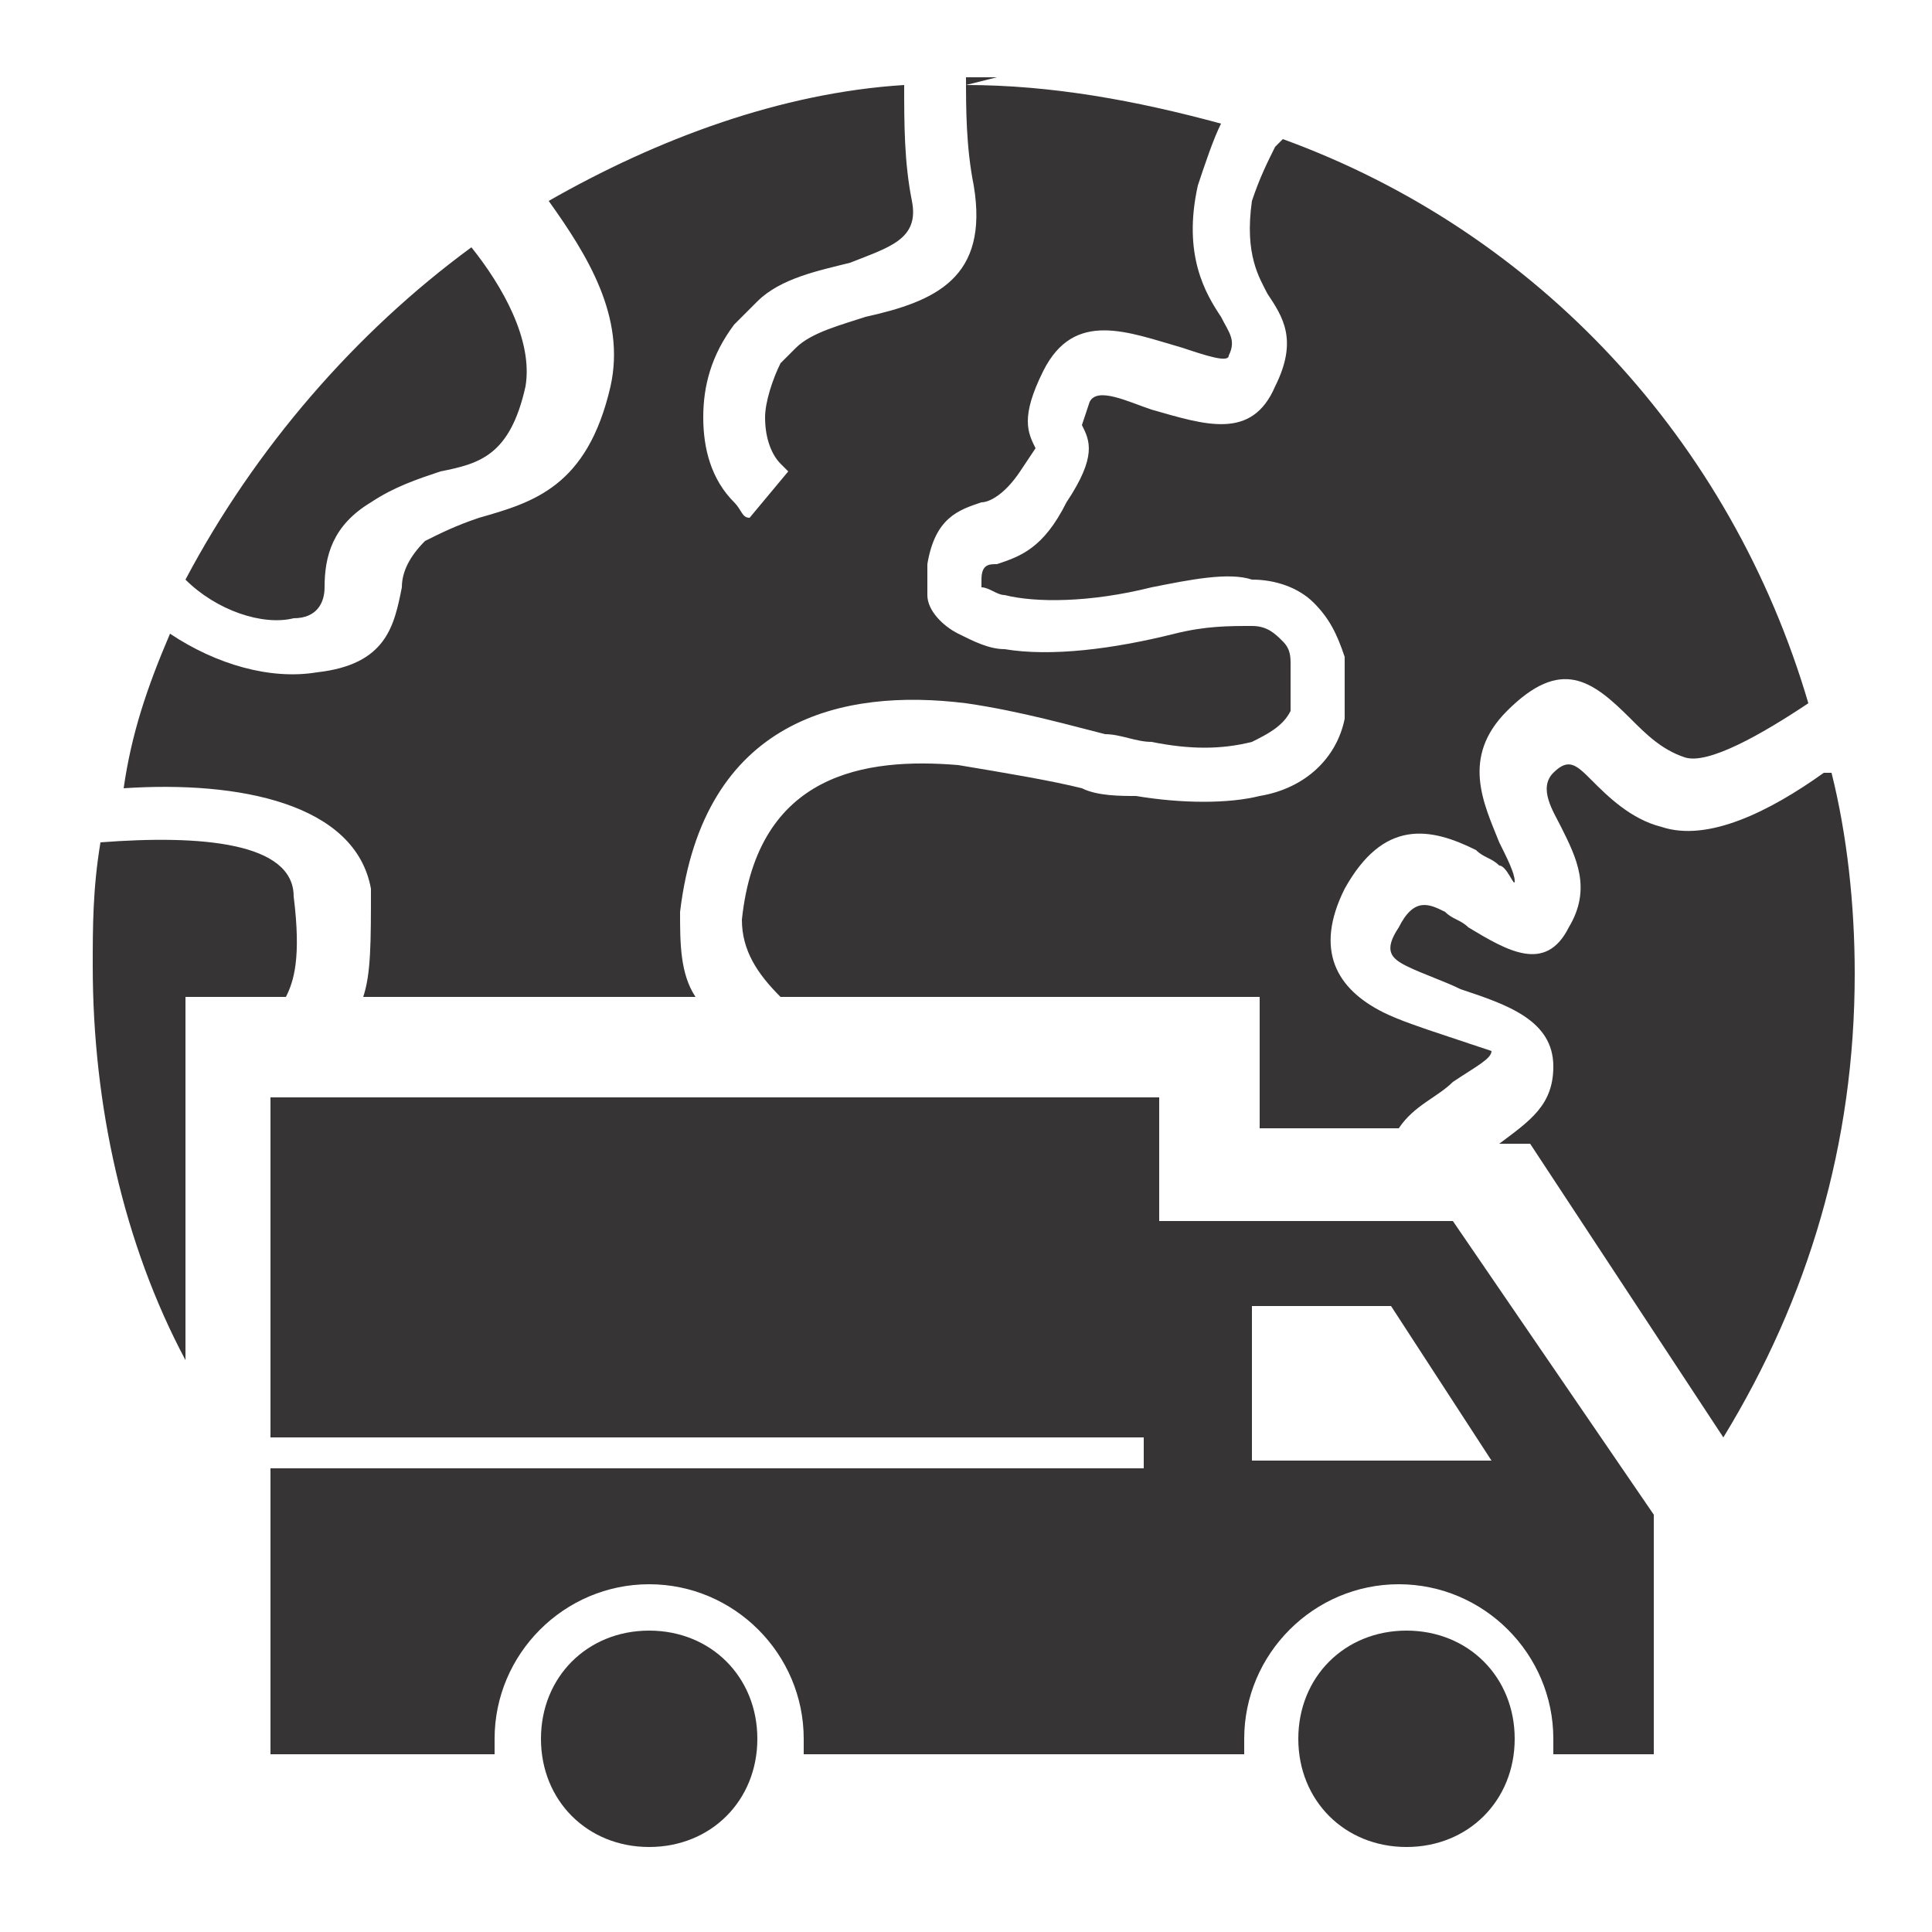 <?xml version="1.0" encoding="UTF-8"?>
<!DOCTYPE svg PUBLIC "-//W3C//DTD SVG 1.1//EN" "http://www.w3.org/Graphics/SVG/1.1/DTD/svg11.dtd">
<!-- Creator: CorelDRAW X5 -->
<svg xmlns="http://www.w3.org/2000/svg" xml:space="preserve" width="0.25in" height="0.25in" style="shape-rendering:geometricPrecision; text-rendering:geometricPrecision; image-rendering:optimizeQuality; fill-rule:evenodd; clip-rule:evenodd"
viewBox="0 0 250 250"
 xmlns:xlink="http://www.w3.org/1999/xlink">
 <defs>
  <style type="text/css">
   <![CDATA[
    .fil0 {fill:#373435}
   ]]>
  </style>
 </defs>
 <g id="Layer_x0020_1">
  <g id="_257017912">
   <path class="fil0" d="M125 11c11,0 22,2 33,5 -1,2 -2,5 -3,8 -2,9 1,14 3,17 1,2 2,3 1,5 0,1 -3,0 -6,-1 -7,-2 -14,-5 -18,3 -3,6 -2,8 -1,10 0,0 0,0 -2,3 -2,3 -4,4 -5,4 -3,1 -6,2 -7,8 0,1 0,3 0,4 0,2 2,4 4,5 2,1 4,2 6,2 6,1 14,0 22,-2 4,-1 7,-1 10,-1 2,0 3,1 4,2 1,1 1,2 1,3 0,1 0,3 0,5l0 0c0,0 0,1 0,1 -1,2 -3,3 -5,4 -4,1 -8,1 -13,0 -2,0 -4,-1 -6,-1 -4,-1 -11,-3 -18,-4 -16,-2 -34,2 -37,27 0,4 0,8 2,11l-43 0c1,-3 1,-7 1,-14 -2,-11 -17,-14 -32,-13 1,-7 3,-13 6,-20 6,4 13,6 19,5 9,-1 10,-6 11,-11 0,-2 1,-4 3,-6l0 0c2,-1 4,-2 7,-3 7,-2 14,-4 17,-17 2,-9 -3,-17 -8,-24 14,-8 30,-14 46,-15 0,5 0,10 1,15 1,5 -3,6 -8,8 -4,1 -9,2 -12,5 -1,1 -2,2 -3,3 -3,4 -4,8 -4,12 0,4 1,8 4,11 1,1 1,2 2,2l5 -6c0,0 -1,-1 -1,-1 -1,-1 -2,-3 -2,-6 0,-2 1,-5 2,-7 1,-1 1,-1 2,-2 2,-2 6,-3 9,-4 9,-2 16,-5 14,-17 -1,-5 -1,-10 -1,-14 1,0 2,0 4,0zm41 7c33,12 58,39 68,73 -6,4 -13,8 -16,7 -3,-1 -5,-3 -7,-5l0 0c-5,-5 -9,-8 -16,-1 -6,6 -3,12 -1,17 1,2 2,4 2,5 0,1 -1,-2 -2,-2 -1,-1 -2,-1 -3,-2 -6,-3 -12,-4 -17,5 -4,8 -1,13 5,16 2,1 5,2 8,3l0 0c3,1 6,2 6,2 0,1 -2,2 -5,4 -2,2 -5,3 -7,6l-18 0 0 -17 -62 0c-3,-3 -5,-6 -5,-10 2,-19 16,-21 28,-20 6,1 12,2 16,3 2,1 5,1 7,1 6,1 12,1 16,0 6,-1 10,-5 11,-10 0,-1 0,-1 0,-1l0 0c0,-3 0,-5 0,-7 -1,-3 -2,-5 -4,-7 -2,-2 -5,-3 -8,-3 -3,-1 -8,0 -13,1 -8,2 -15,2 -19,1 -1,0 -2,-1 -3,-1 0,0 0,0 0,0 0,0 0,0 0,-1 0,-2 1,-2 2,-2 3,-1 6,-2 9,-8 4,-6 3,-8 2,-10 0,0 0,0 1,-3 1,-2 5,0 8,1 7,2 13,4 16,-3 3,-6 1,-9 -1,-12 -1,-2 -3,-5 -2,-12 1,-3 2,-5 3,-7zm-142 158c-8,-15 -12,-33 -12,-51 0,-5 0,-10 1,-16 13,-1 25,0 25,7 1,8 0,11 -1,13l-13 0 0 47zm0 -101c9,-17 22,-32 37,-43 4,5 8,12 7,18 -2,9 -6,10 -11,11 -3,1 -6,2 -9,4l0 0c-5,3 -6,7 -6,11 0,2 -1,4 -4,4 -4,1 -10,-1 -14,-5zm213 25c2,8 3,17 3,26 0,22 -6,42 -17,60l-25 -38 -4 0c4,-3 7,-5 7,-10 0,-6 -6,-8 -12,-10l0 0c-2,-1 -5,-2 -7,-3 -2,-1 -3,-2 -1,-5 2,-4 4,-3 6,-2 1,1 2,1 3,2 5,3 10,6 13,0 3,-5 1,-9 -1,-13 -1,-2 -3,-5 -1,-7 2,-2 3,-1 5,1l0 0c2,2 5,5 9,6 6,2 14,-2 21,-7z"/>
   <g>
    <path class="fil0" d="M35 227l29 0c0,-1 0,-1 0,-2 0,-11 9,-20 20,-20 11,0 20,9 20,20 0,1 0,1 0,2l46 0 0 -37 -115 0 0 37zm115 -41l0 -44 -115 0 0 44 115 0z"/>
    <path class="fil0" d="M215 227l-14 0c0,-1 0,-1 0,-2 0,-11 -9,-20 -20,-20 -11,0 -20,9 -20,20 0,1 0,1 0,2l-13 0 0 -37 0 -4 0 -28 40 0 26 38 0 31zm-35 -58l13 20 -31 0 0 -20 18 0z"/>
    <path class="fil0" d="M84 211c8,0 14,6 14,14 0,8 -6,14 -14,14 -8,0 -14,-6 -14,-14 0,-8 6,-14 14,-14z"/>
    <path class="fil0" d="M182 211c8,0 14,6 14,14 0,8 -6,14 -14,14 -8,0 -14,-6 -14,-14 0,-8 6,-14 14,-14z"/>
   </g>
  </g>
 </g>
</svg>
